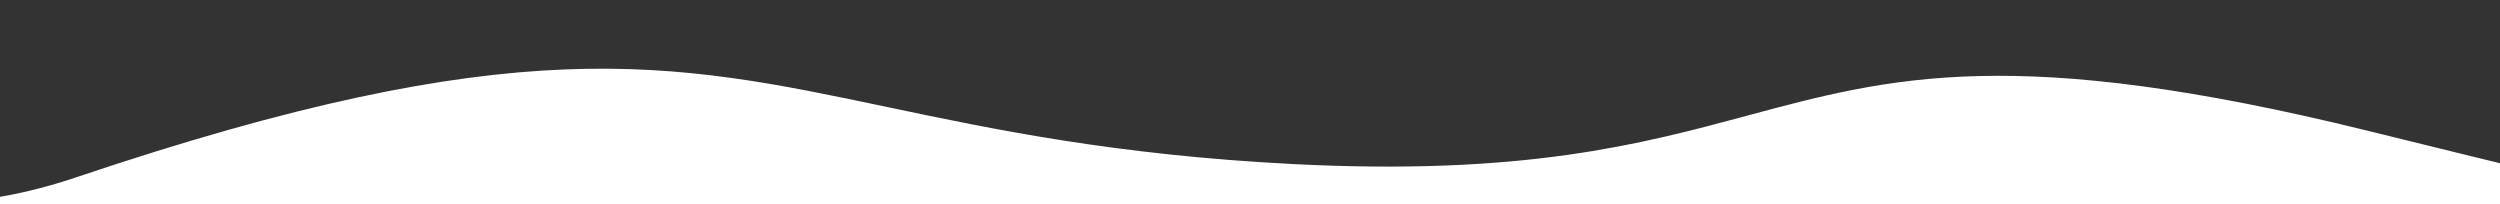 <svg width="1920" height="157" viewBox="0 0 1920 157" fill="none" xmlns="http://www.w3.org/2000/svg">
<rect x="0" y="0" width="1920" height="157" fill="#333333" stroke="none"/>
<path fill-rule="evenodd" clip-rule="evenodd" d="M-257.453 0.505C-569.959 148.775 -340.851 670.44 75.504 704.671C233.339 717.647 326.337 731.727 396.139 742.294C555.634 766.441 594.019 772.253 1008.06 704.671C1320.61 653.654 1443.06 688.221 1540.59 715.753C1628.79 740.655 1696.62 759.803 1866.28 704.671C2135.44 617.202 2576.57 335.353 2342.54 133.858C2289.28 216.311 2181.47 189.776 1844.66 106.885C1835.77 104.696 1826.72 102.468 1817.5 100.202C1546.91 33.66 1452.31 59.107 1342 88.78C1260.27 110.763 1169.92 135.066 992.994 126C856.302 118.995 762.936 99.352 681.273 82.171C514.566 47.098 396.628 22.285 58.443 136.2C-107.502 192.098 -209.859 119.745 -257.453 0.505Z" fill="white"/>
</svg>
